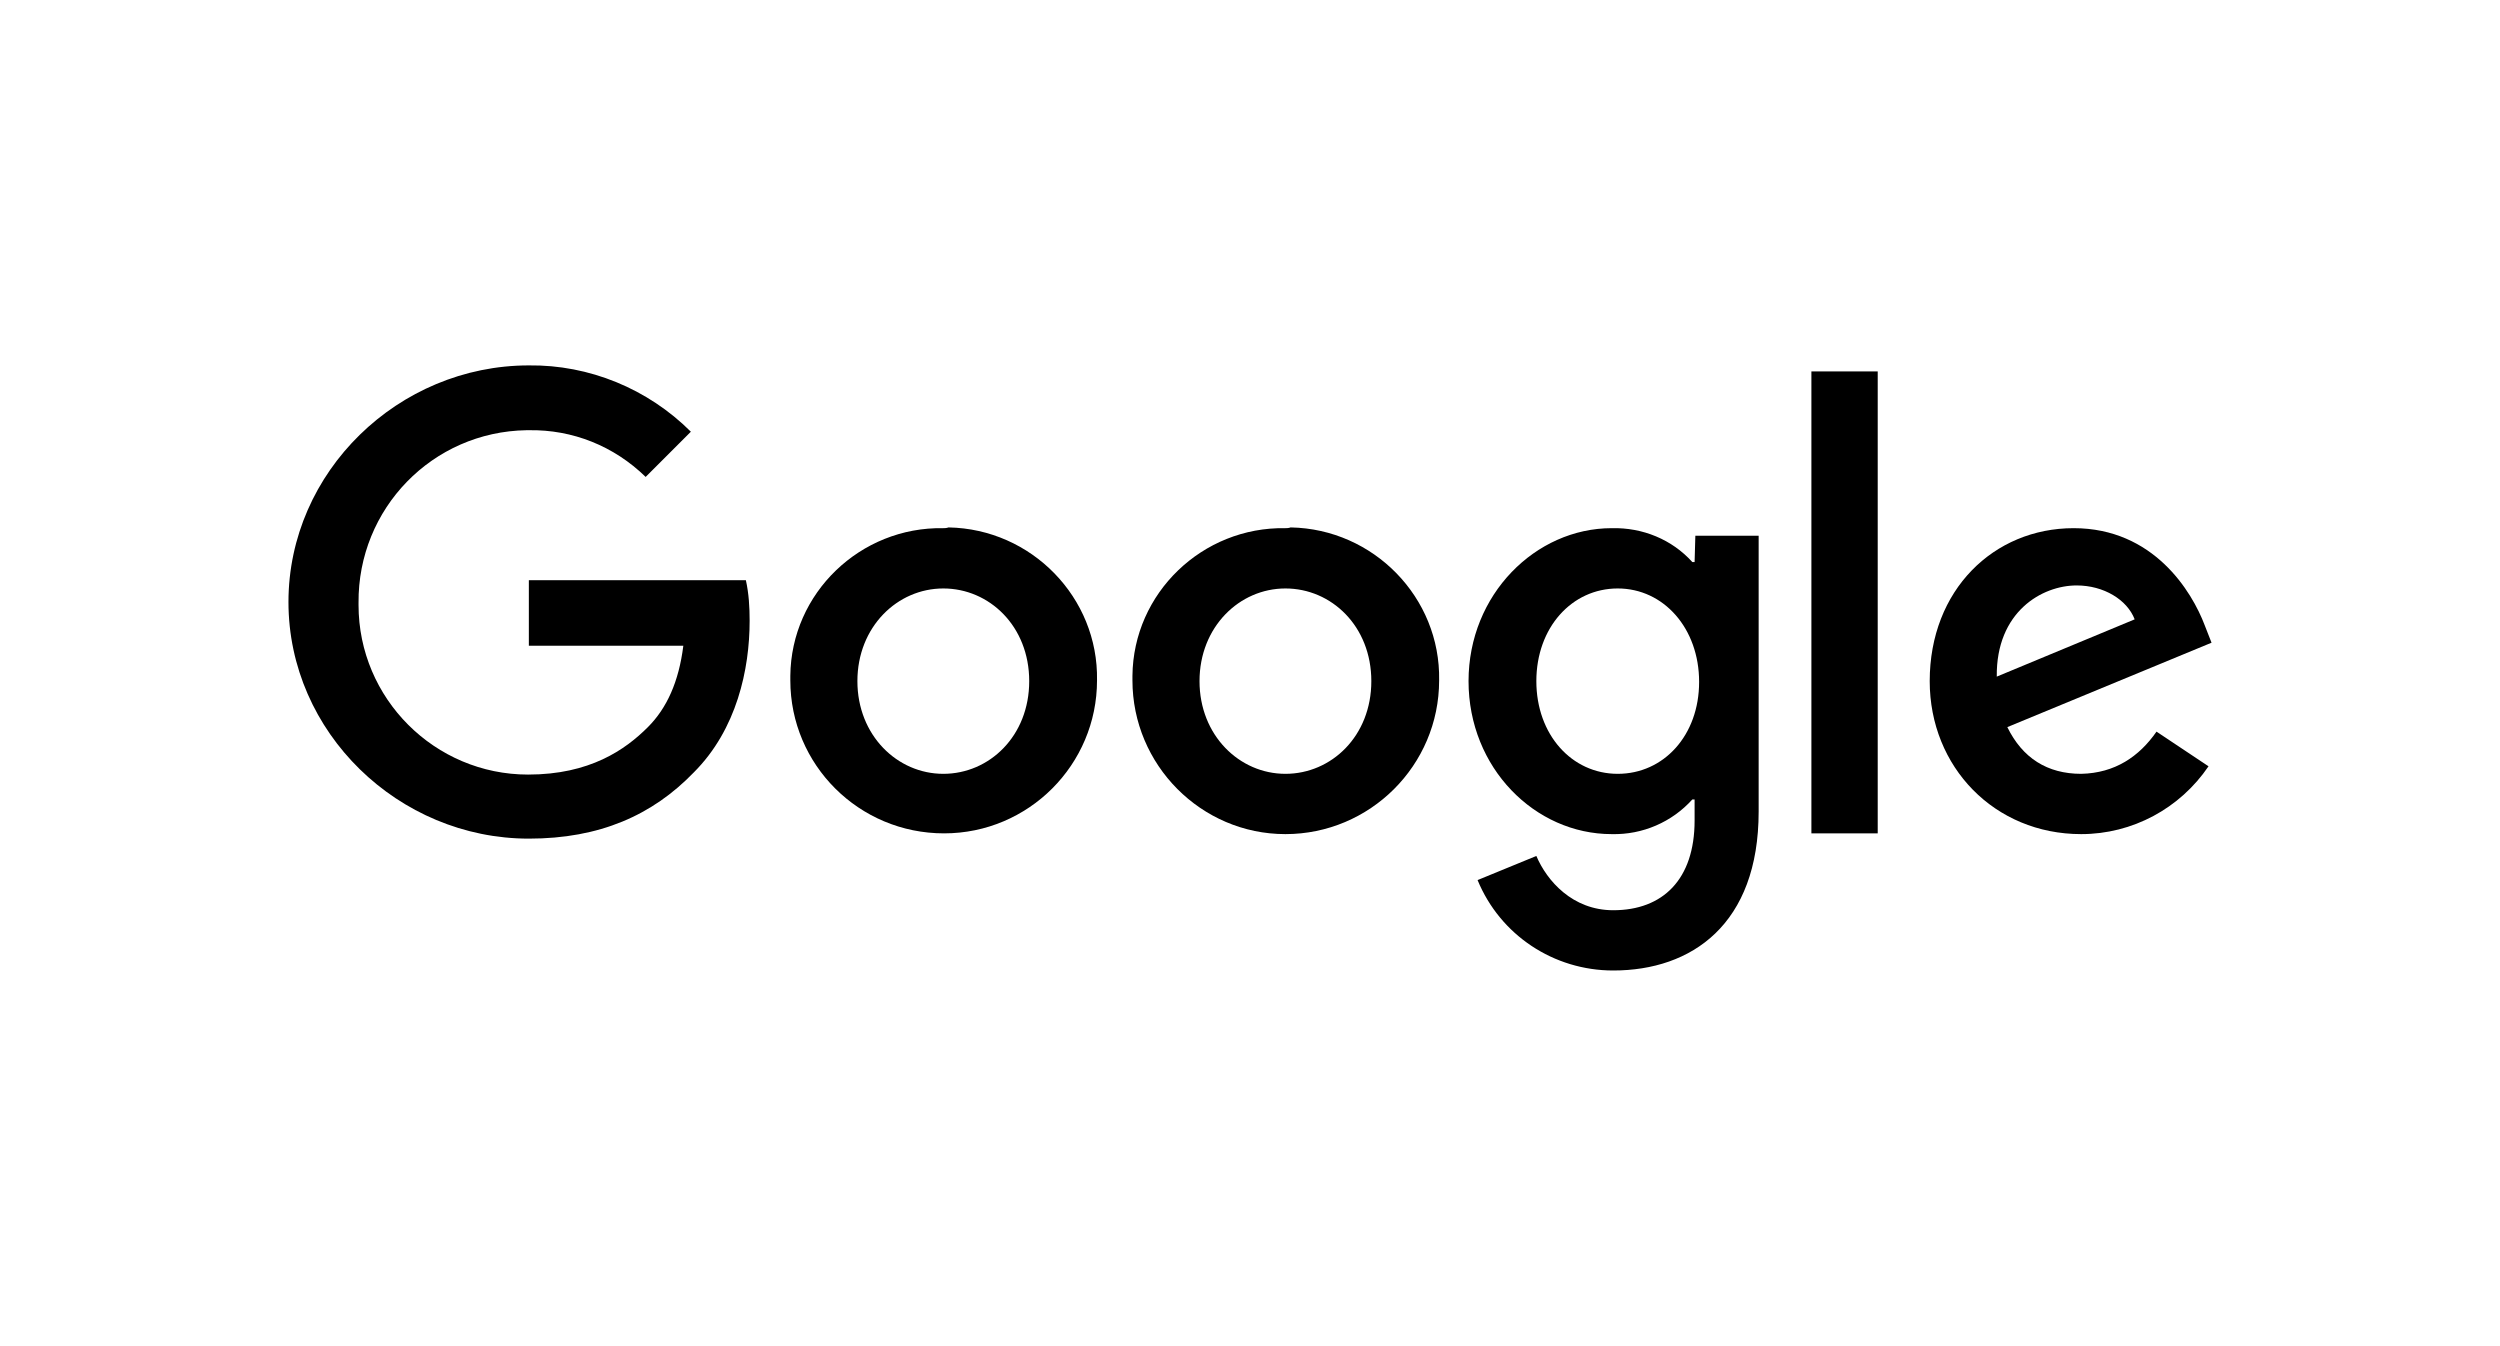 <?xml version="1.0" encoding="UTF-8"?>
<svg width="130px" height="70px" viewBox="0 0 130 70" version="1.1" xmlns="http://www.w3.org/2000/svg" xmlns:xlink="http://www.w3.org/1999/xlink">
    <title>logo / Google</title>
    <g id="logo-/-Google" stroke="none" stroke-width="1" fill="none" fill-rule="evenodd">
        <g id="google-logo-black" transform="translate(15, 19)" fill="#000000" fill-rule="nonzero">
            <path d="M12.5,11.208 L12.5,14.578 L20.533,14.578 C20.298,16.459 19.671,17.83 18.691,18.81 C17.516,19.985 15.674,21.278 12.461,21.278 C7.602,21.278 3.644,17.321 3.644,12.462 C3.644,12.423 3.644,12.383 3.644,12.344 C3.605,7.446 7.484,3.449 12.382,3.371 C12.422,3.371 12.461,3.371 12.5,3.371 C14.773,3.332 16.928,4.194 18.574,5.8 L20.925,3.449 C18.691,1.216 15.635,-0.038 12.5,0.001 C5.721,0.001 0,5.526 0,12.305 C0,19.084 5.721,24.609 12.5,24.609 C16.183,24.609 18.926,23.394 21.082,21.161 C23.315,18.927 23.981,15.792 23.981,13.285 C23.981,12.579 23.942,11.874 23.785,11.169 L12.5,11.169 L12.5,11.208 Z" id="_Path_"></path>
            <path d="M34.052,8.465 C29.741,8.386 26.136,11.835 26.097,16.145 C26.097,16.223 26.097,16.302 26.097,16.38 C26.097,20.769 29.663,24.335 34.091,24.335 C38.48,24.335 42.045,20.769 42.045,16.38 C42.124,12.07 38.636,8.504 34.326,8.426 C34.208,8.465 34.13,8.465 34.052,8.465 Z M34.052,21.239 C31.661,21.239 29.585,19.241 29.585,16.419 C29.585,13.598 31.661,11.6 34.052,11.6 C36.442,11.6 38.519,13.559 38.519,16.419 C38.519,19.28 36.442,21.239 34.052,21.239 Z" id="_Compound_Path_"></path>
            <path d="M73.119,10.228 L73.002,10.228 C71.944,9.053 70.415,8.426 68.809,8.465 C64.851,8.465 61.364,11.913 61.364,16.419 C61.364,20.926 64.812,24.374 68.809,24.374 C70.415,24.413 71.944,23.747 73.002,22.571 L73.119,22.571 L73.119,23.669 C73.119,26.725 71.473,28.332 68.887,28.332 C66.771,28.332 65.439,26.803 64.89,25.51 L61.834,26.764 C63.009,29.625 65.792,31.466 68.887,31.466 C72.962,31.466 76.45,29.076 76.45,23.198 L76.45,8.857 L73.158,8.857 L73.119,10.228 Z M69.122,21.239 C66.732,21.239 64.89,19.202 64.89,16.419 C64.89,13.637 66.732,11.6 69.122,11.6 C71.513,11.6 73.354,13.676 73.354,16.459 C73.354,19.241 71.513,21.239 69.122,21.239 L69.122,21.239 Z" id="_Compound_Path_2"></path>
            <path d="M51.842,8.465 C47.531,8.386 43.926,11.835 43.887,16.145 C43.887,16.223 43.887,16.302 43.887,16.38 C43.887,20.769 47.453,24.374 51.842,24.374 C56.23,24.374 59.835,20.808 59.835,16.38 C59.914,12.07 56.426,8.504 52.116,8.426 C51.998,8.465 51.92,8.465 51.842,8.465 Z M51.842,21.239 C49.451,21.239 47.375,19.241 47.375,16.419 C47.375,13.598 49.451,11.6 51.842,11.6 C54.232,11.6 56.309,13.559 56.309,16.419 C56.309,19.28 54.232,21.239 51.842,21.239 Z" id="_Compound_Path_3"></path>
            <polygon id="_Path_2" points="79.193 0.314 82.641 0.314 82.641 24.335 79.193 24.335"></polygon>
            <path d="M93.221,21.239 C91.458,21.239 90.165,20.416 89.381,18.81 L100,14.421 L99.647,13.52 C98.981,11.756 96.983,8.465 92.829,8.465 C88.676,8.465 85.345,11.678 85.345,16.419 C85.345,20.886 88.715,24.374 93.221,24.374 C95.886,24.374 98.354,23.042 99.843,20.847 L97.139,19.045 C96.238,20.338 94.984,21.2 93.221,21.239 L93.221,21.239 Z M92.986,11.443 C94.397,11.443 95.611,12.187 96.003,13.206 L88.832,16.184 C88.793,12.814 91.183,11.443 92.986,11.443 L92.986,11.443 Z" id="_Compound_Path_4"></path>
        </g>
    </g>
</svg>